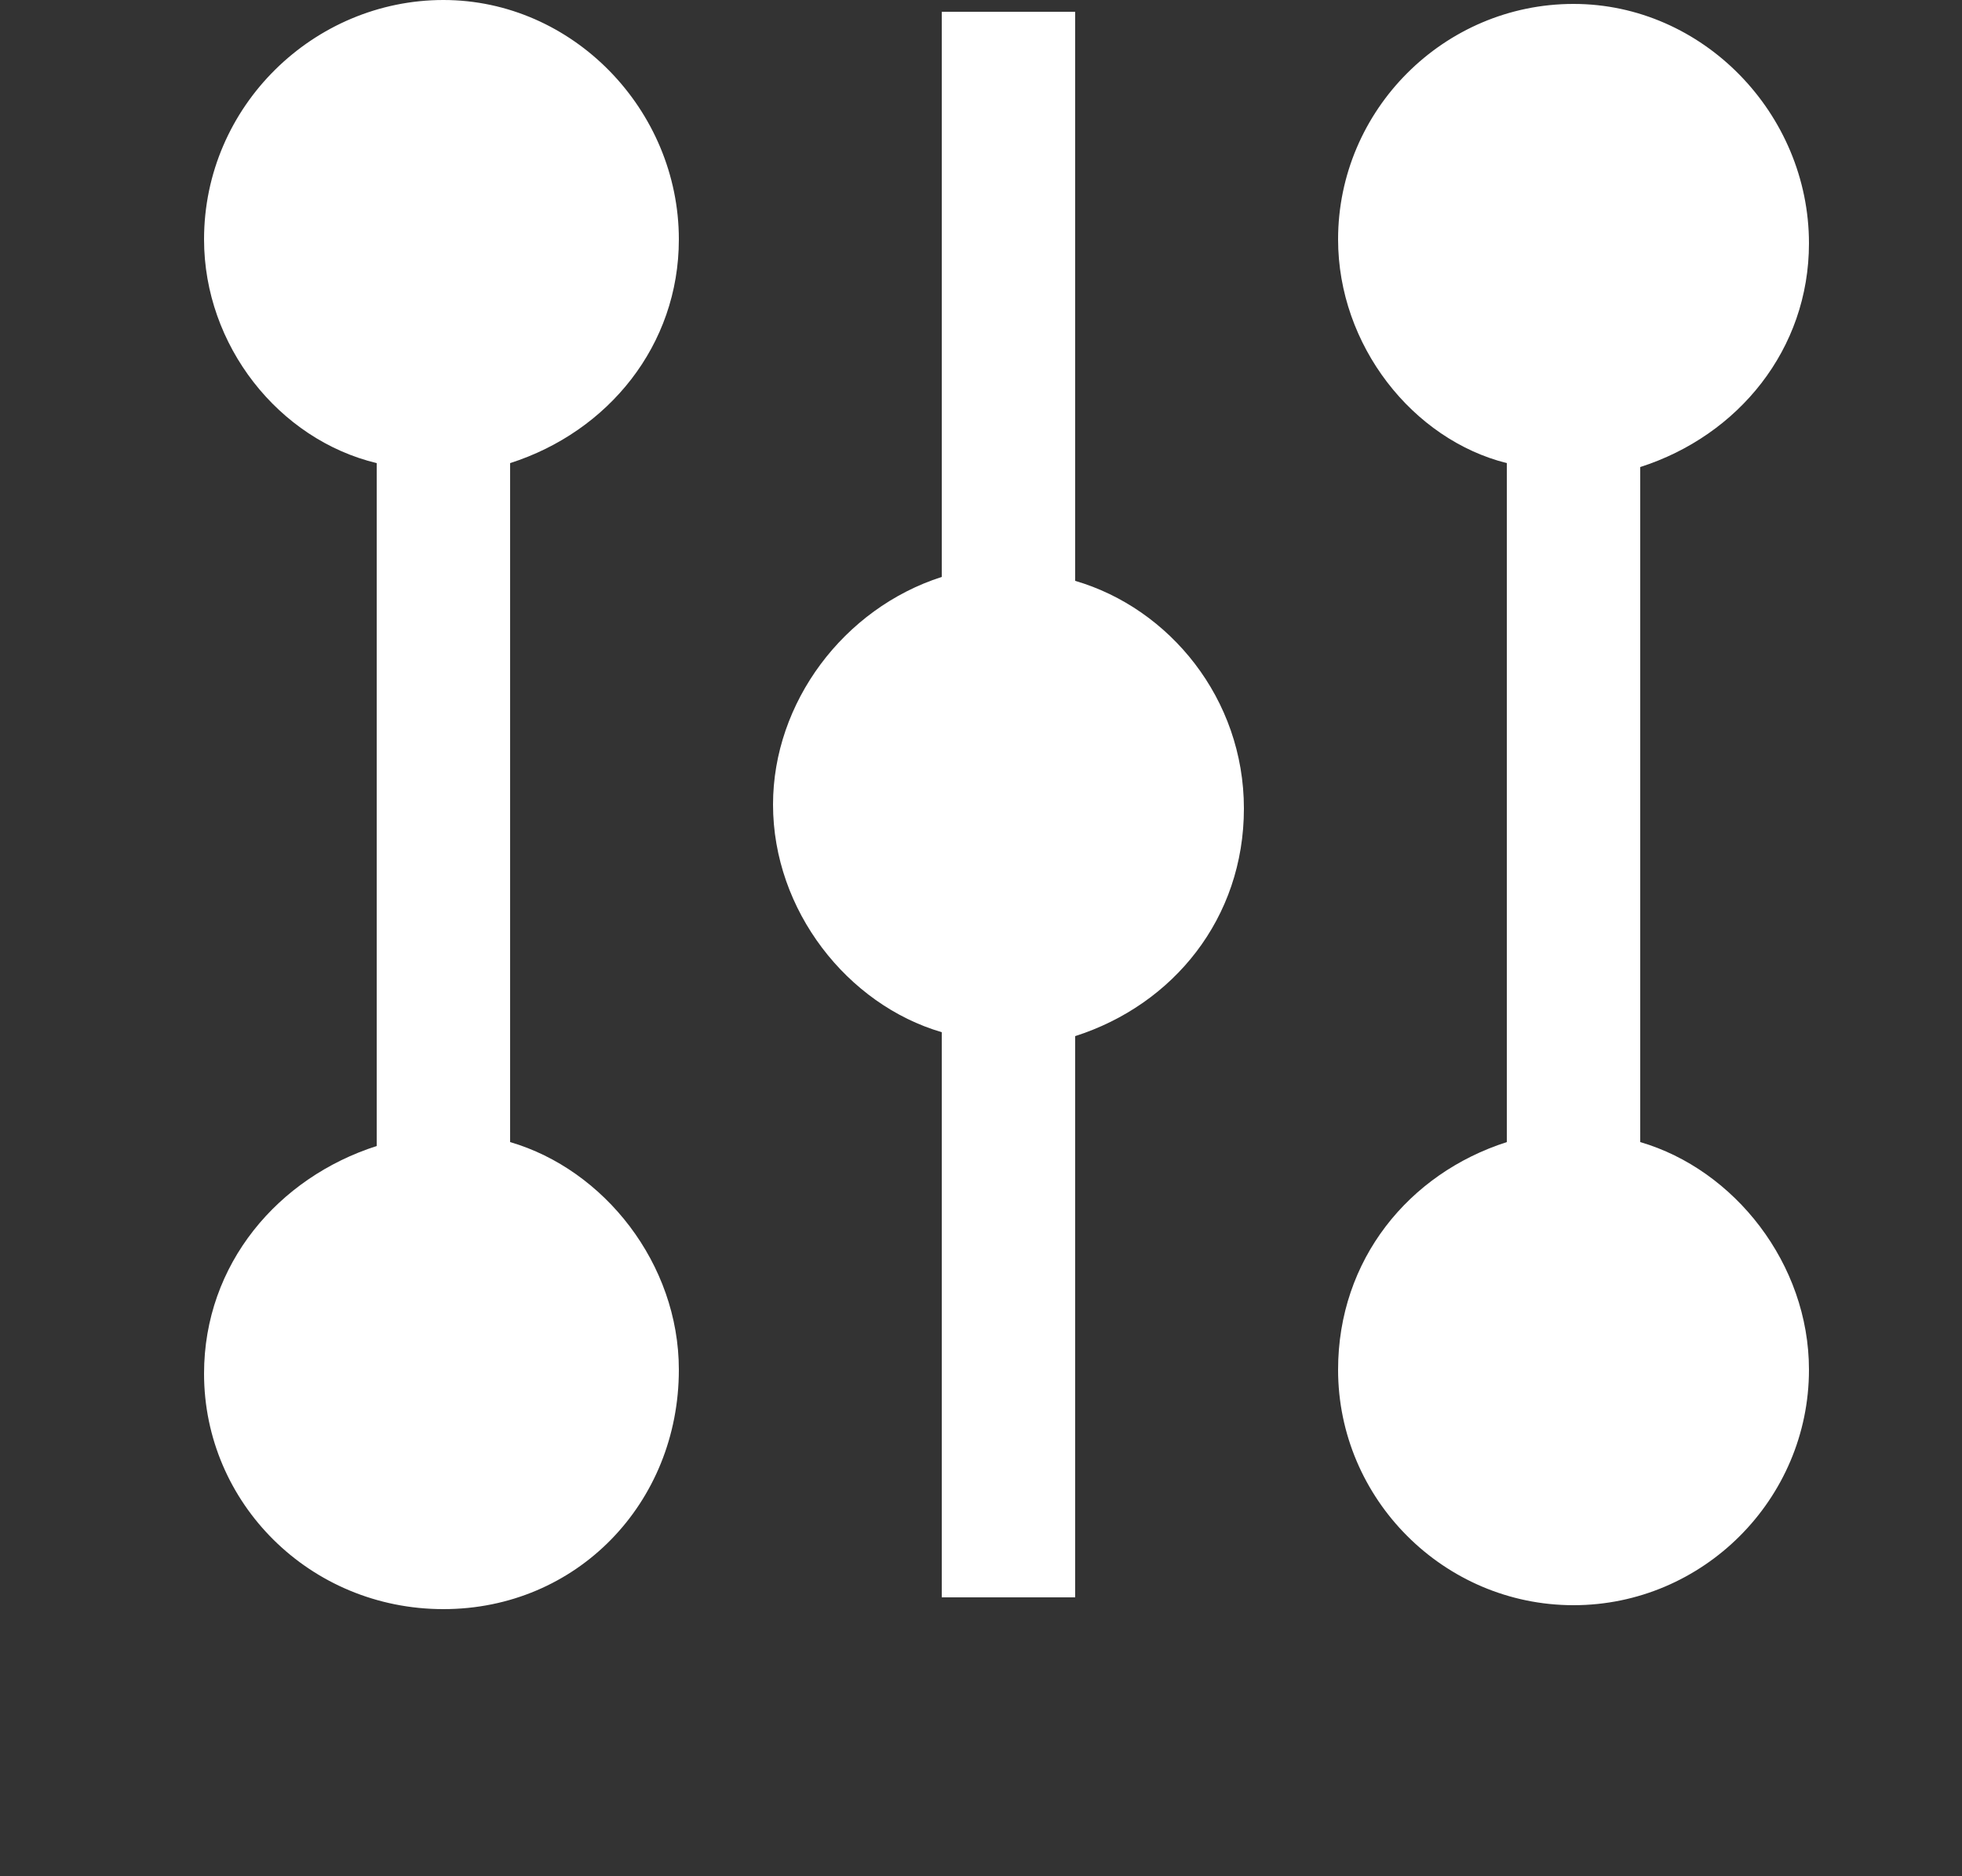 <svg version="1.1" id="Layer_1" xmlns="http://www.w3.org/2000/svg" x="0" y="0" viewBox="0 0 50 47.8" style="enable-background:new 0 0 50 47.8" xml:space="preserve"><rect x="0" y="0" width="50" height="47.8" fill="#333333" stroke="none"/><style>.st0{fill:#fff}</style><path class="st0" d="M34.1 6.1c0 2.7 1.9 5.1 4.3 5.7v17.3c-2.5.8-4.3 3-4.3 5.8 0 3.3 2.7 6 6 6s6-2.7 6-6c0-2.7-1.9-5.1-4.3-5.8V11.9c2.5-.8 4.3-3 4.3-5.7 0-3.3-2.7-6.1-6-6.1s-6 2.7-6 6zM17.3 34.9zM17.3 34.9c0-2.7-1.9-5.1-4.3-5.8V11.8c2.5-.8 4.3-3 4.3-5.7 0-3.3-2.7-6.1-6-6.1S5.2 2.7 5.2 6.1c0 2.7 1.9 5.1 4.4 5.7v17.4c-2.5.8-4.4 3-4.4 5.8 0 3.3 2.7 6 6.1 6 3.4 0 6-2.7 6-6.1zM19.7 20.5c0 2.7 1.9 5.1 4.3 5.8v14.4h3.4V26.4c2.5-.8 4.3-3 4.3-5.8s-1.9-5.1-4.3-5.8V.3H24v14.4c-2.5.8-4.3 3.2-4.3 5.8z"/></svg>
